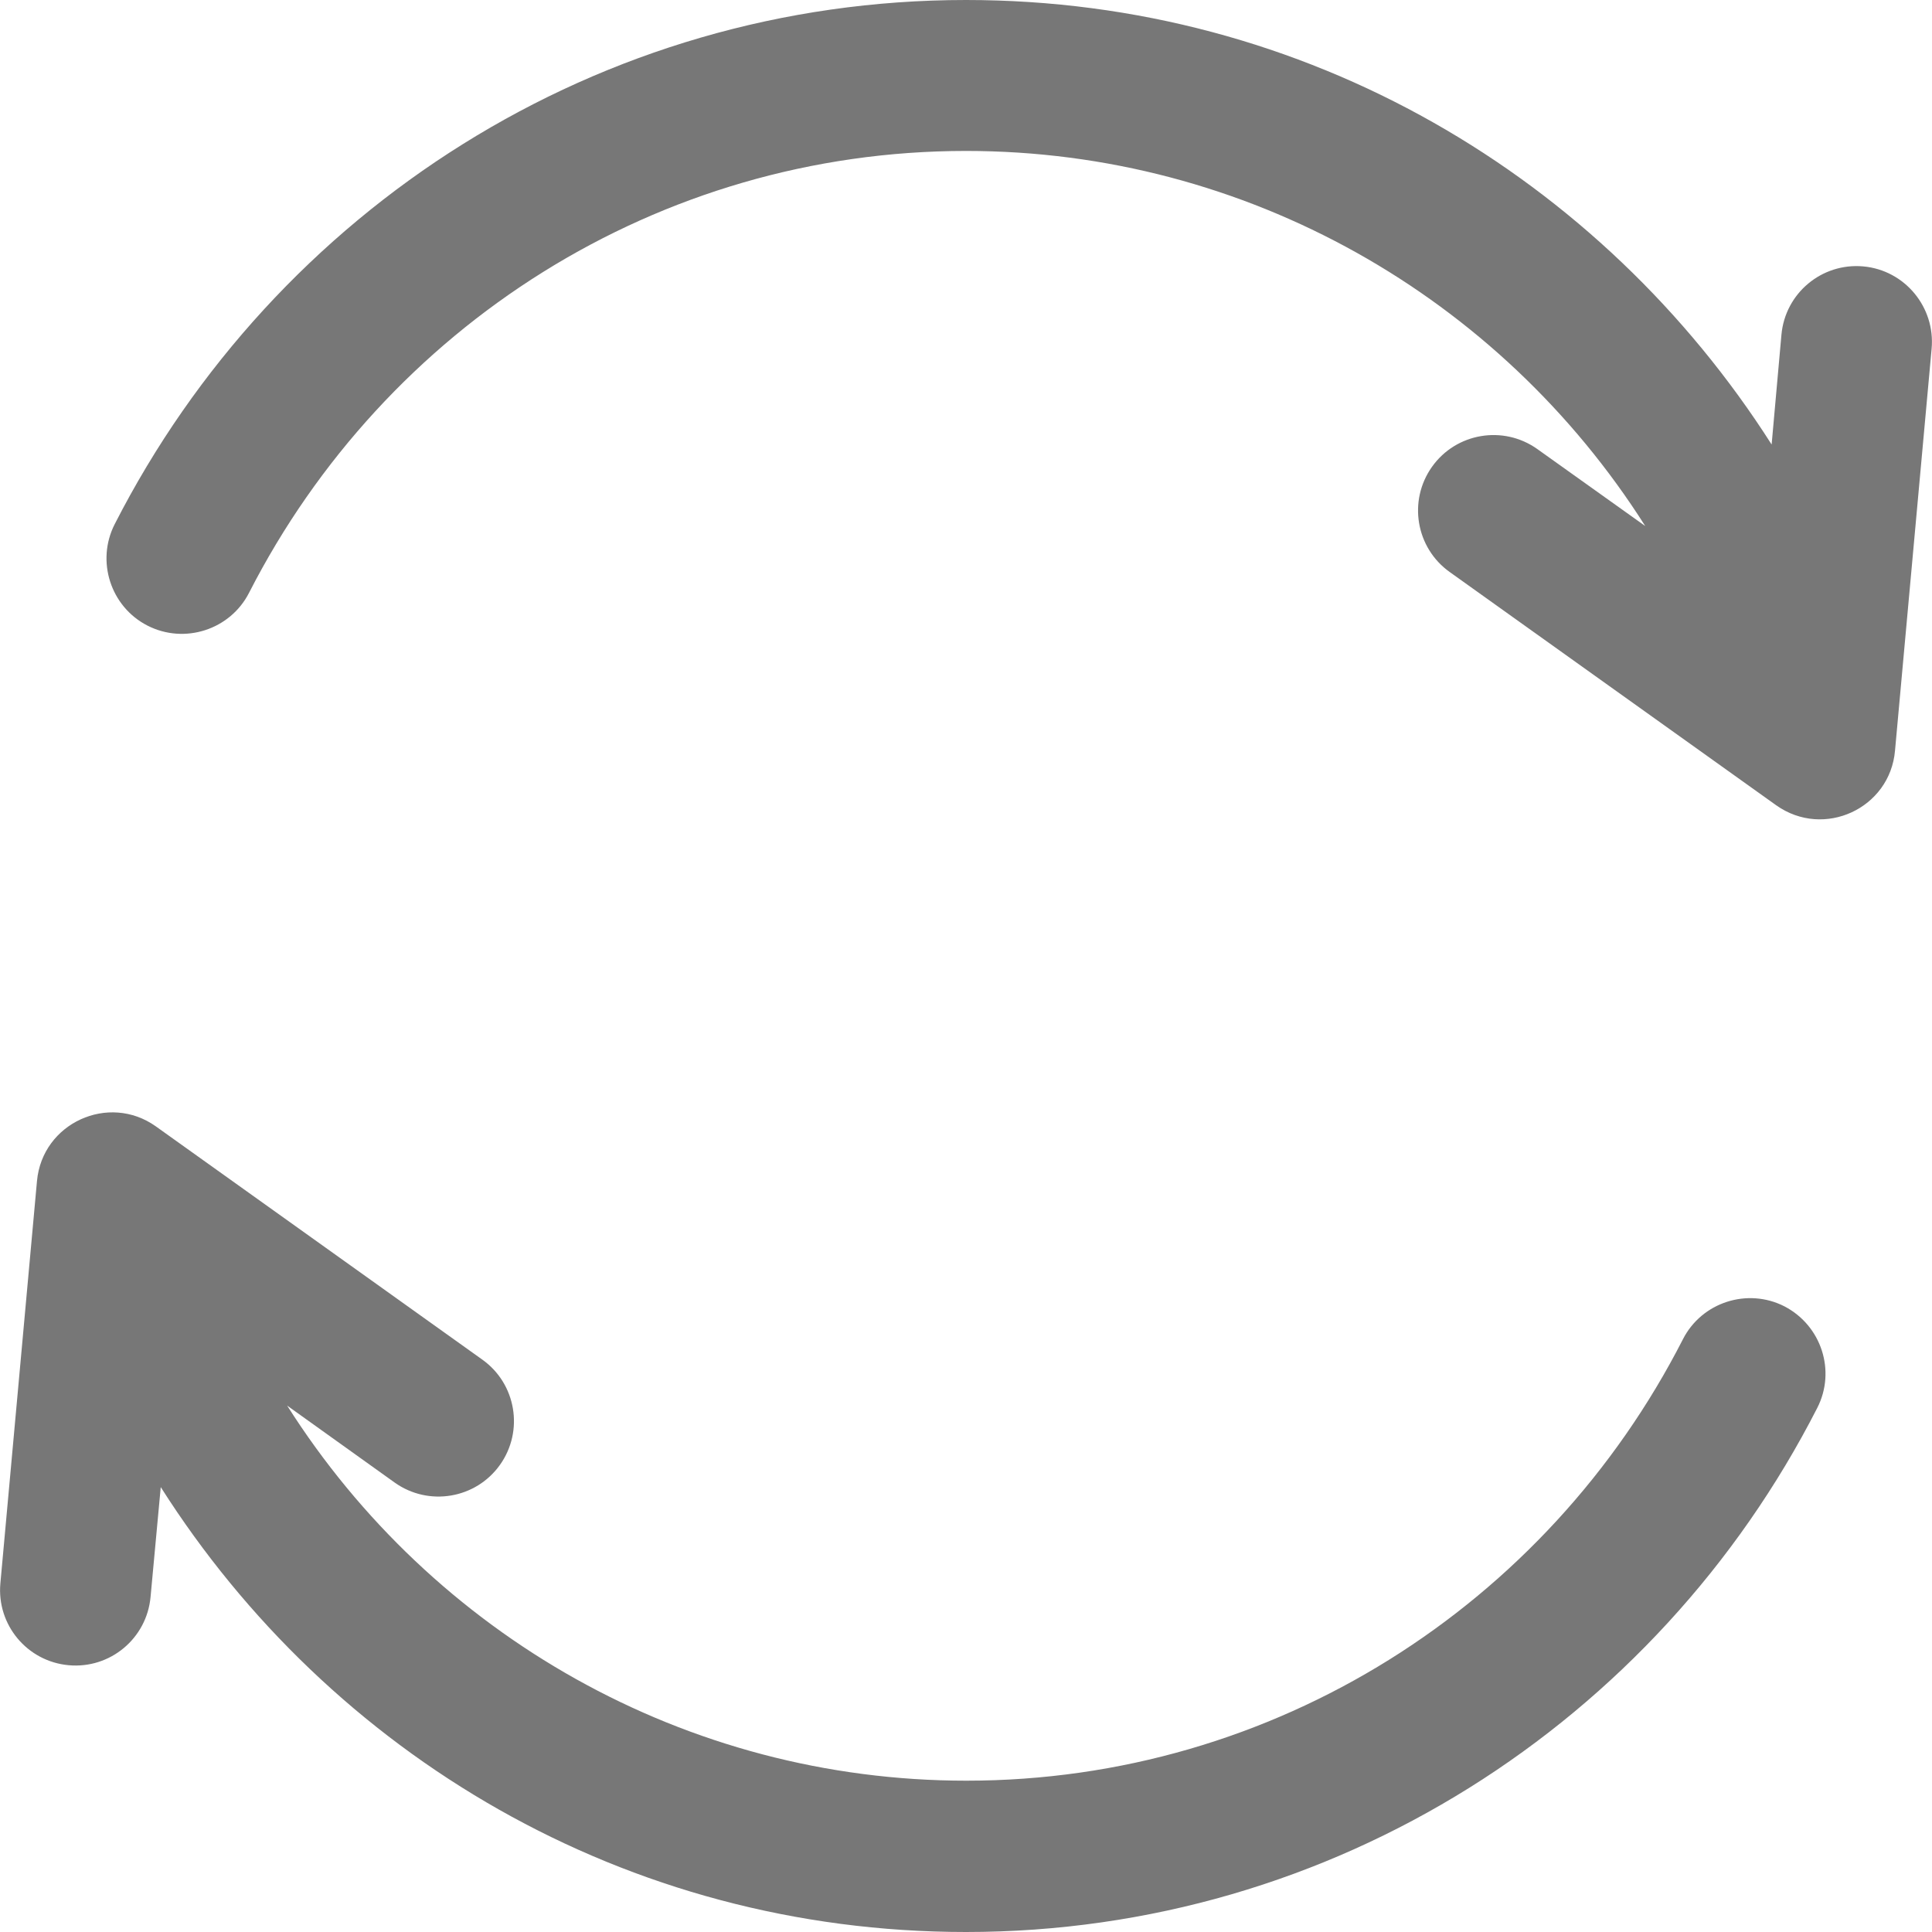 <?xml version="1.0" encoding="utf-8"?>
<!-- Generator: Adobe Illustrator 22.1.0, SVG Export Plug-In . SVG Version: 6.00 Build 0)  -->
<svg version="1.1" id="Capa_1" xmlns="http://www.w3.org/2000/svg" xmlns:xlink="http://www.w3.org/1999/xlink" x="0px" y="0px"
	 viewBox="0 0 512 512" style="enable-background:new 0 0 512 512;" xml:space="preserve">
<style type="text/css">
	.st0{fill:#777777;}
</style>
<g>
	<g>
		<path class="st0" d="M493.8,70.6c-11-1-20.7,7.1-21.7,18.1l-2.6,29.1C424.5,47.2,346.4,0,256,0C158.7,0,73,55.5,30.4,138.9
			c-5,9.8-1.1,21.9,8.7,26.9c9.8,5,21.9,1.1,26.9-8.7C102.1,86.5,174.4,40,256,40c74.4,0,141.5,38.7,180,99.4L407.4,119
			c-9-6.4-21.5-4.3-27.9,4.7c-6.4,9-4.3,21.5,4.7,27.9l86.5,61.8c12.7,9,30.2,0.8,31.5-14.5l9.7-106.5
			C512.9,81.4,504.8,71.6,493.8,70.6z"/>
	</g>
</g>
<g>
	<g>
		<path class="st0" d="M472.9,346.2c-9.8-5-21.9-1.1-26.9,8.7c-36,70.5-108.3,117-189.9,117c-74.4,0-141.5-38.7-180-99.4l28.5,20.4
			c9,6.4,21.5,4.3,27.9-4.7c6.4-9,4.3-21.5-4.7-27.9l-86.5-61.8c-12.5-8.9-30.1-0.9-31.5,14.5L0.1,419.6c-1,11,7.1,20.7,18.1,21.7
			c11,1,20.7-7.1,21.7-18.1l2.7-29.1C87.5,464.8,165.6,512,256,512c97.3,0,183-55.5,225.6-138.9
			C486.6,363.3,482.7,351.3,472.9,346.2z"/>
	</g>
</g>
</svg>
